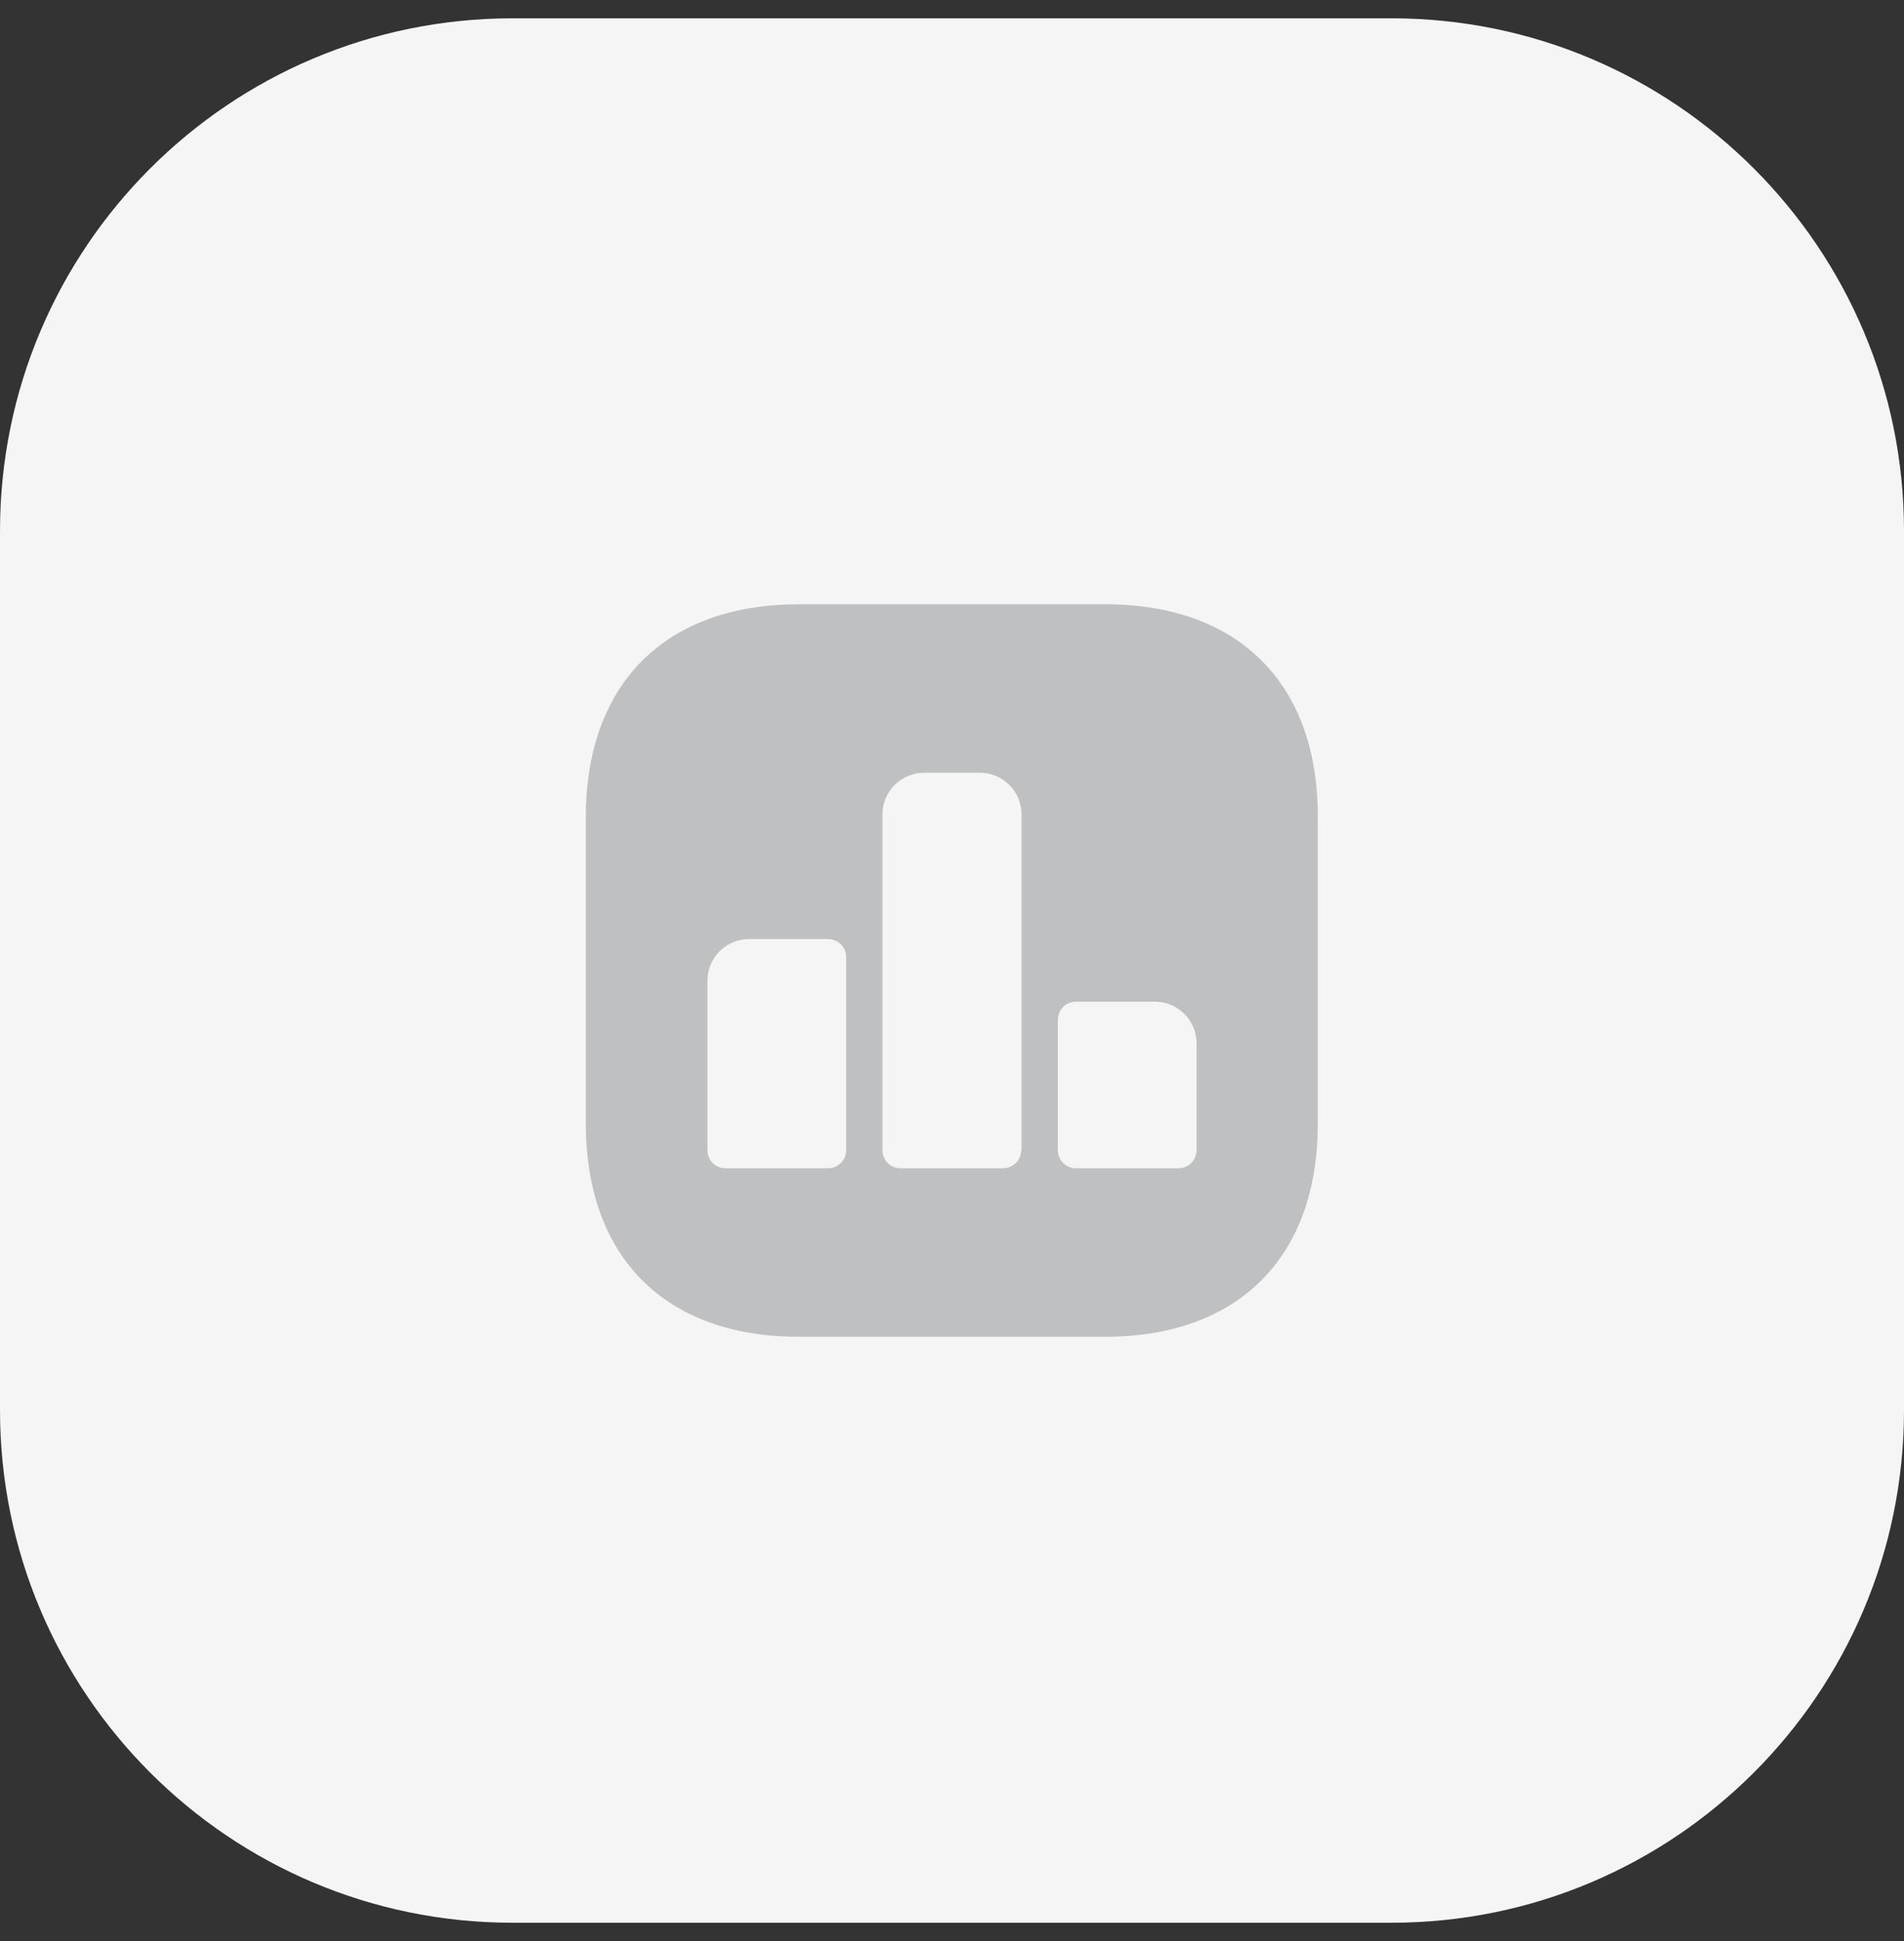 <?xml version="1.0" encoding="UTF-8"?> <svg xmlns="http://www.w3.org/2000/svg" width="52" height="53" viewBox="0 0 52 53" fill="none"><rect x="0" y="0" width="52" height="53" fill="#333333" stroke="none"/><path d="M0 14.5C0 6.768 6.268 0.5 14 0.5H38C45.732 0.5 52 6.768 52 14.5V38.5C52 46.232 45.732 52.5 38 52.5H14C6.268 52.5 0 46.232 0 38.5V14.5Z" fill="#F5F5F5"></path><path d="M30.19 16.5H21.81C18.17 16.5 16 18.67 16 22.31V30.68C16 34.33 18.17 36.5 21.81 36.5H30.18C33.82 36.5 35.99 34.33 35.99 30.69V22.31C36 18.67 33.83 16.5 30.19 16.5ZM23.11 31.4C23.11 31.68 22.89 31.9 22.61 31.9H19.82C19.54 31.9 19.32 31.68 19.32 31.4V26.78C19.32 26.15 19.83 25.64 20.46 25.64H22.61C22.89 25.64 23.11 25.86 23.11 26.14V31.4ZM27.89 31.4C27.89 31.68 27.67 31.9 27.39 31.9H24.6C24.32 31.9 24.1 31.68 24.1 31.4V22.24C24.1 21.61 24.61 21.1 25.24 21.1H26.76C27.39 21.1 27.9 21.61 27.9 22.24V31.4H27.89ZM32.68 31.4C32.68 31.68 32.46 31.9 32.18 31.9H29.39C29.11 31.9 28.89 31.68 28.89 31.4V27.85C28.89 27.57 29.11 27.35 29.39 27.35H31.54C32.17 27.35 32.68 27.86 32.68 28.49V31.4Z" fill="#BFC0C1"></path></svg> 